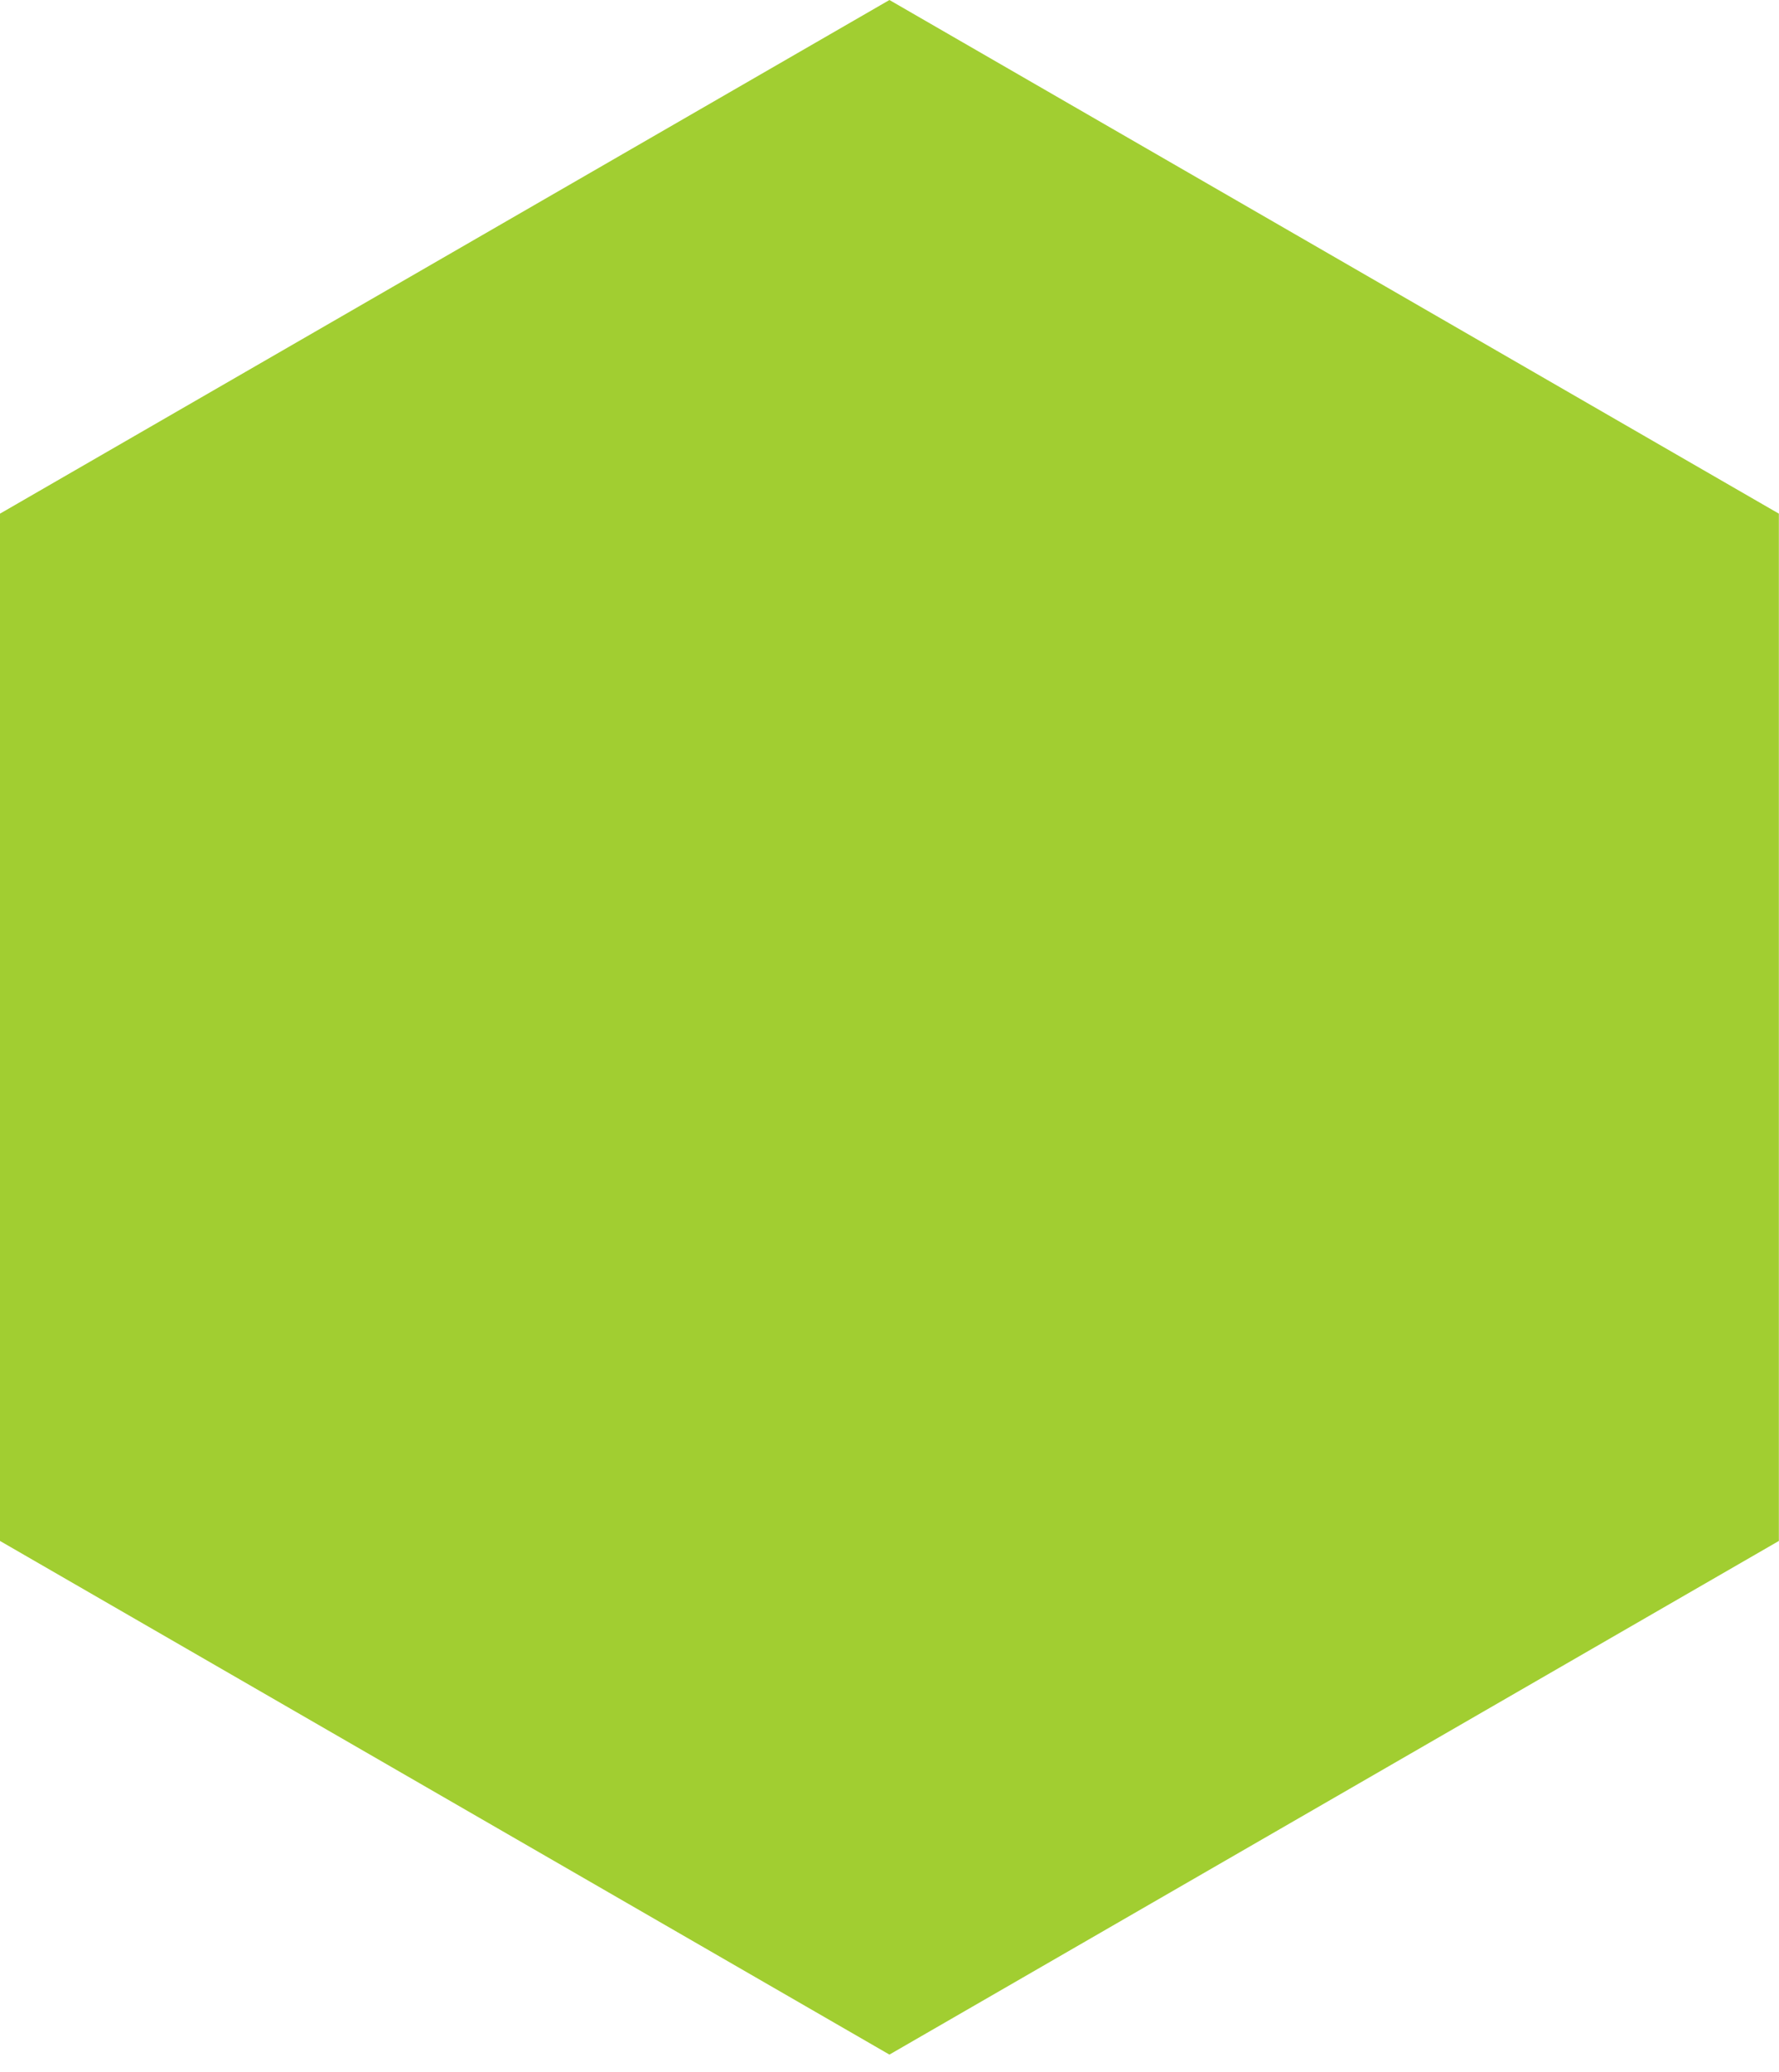 <?xml version="1.0" encoding="UTF-8" standalone="no"?> <svg xmlns:dc="http://purl.org/dc/elements/1.1/" xmlns:cc="http://creativecommons.org/ns#" xmlns:rdf="http://www.w3.org/1999/02/22-rdf-syntax-ns#" xmlns:svg="http://www.w3.org/2000/svg" xmlns="http://www.w3.org/2000/svg" xmlns:sodipodi="http://sodipodi.sourceforge.net/DTD/sodipodi-0.dtd" xmlns:inkscape="http://www.inkscape.org/namespaces/inkscape" width="100%" height="100%" viewBox="0 0 966 1125" version="1.1" xml:space="preserve" style="fill-rule:evenodd;clip-rule:evenodd;stroke-linejoin:round;stroke-miterlimit:2;" id="svg10" sodipodi:docname="hexagone-pdv-renovation-v2.svg" inkscape:version="0.92.4 (5da689c313, 2019-01-14)"><defs id="defs14"></defs><clipPath id="_clip1"><rect x="0" y="0" width="965.881" height="1124.67" id="rect3"></rect></clipPath><path inkscape:connector-curvature="0" id="path6" style="fill:#a1ce31;fill-opacity:1" d="M 482.963,1115.36 965.926,836.522 V 278.843 L 482.963,0.005 0,278.843 v 557.679 z" sodipodi:nodetypes="ccccccc"></path></svg> 